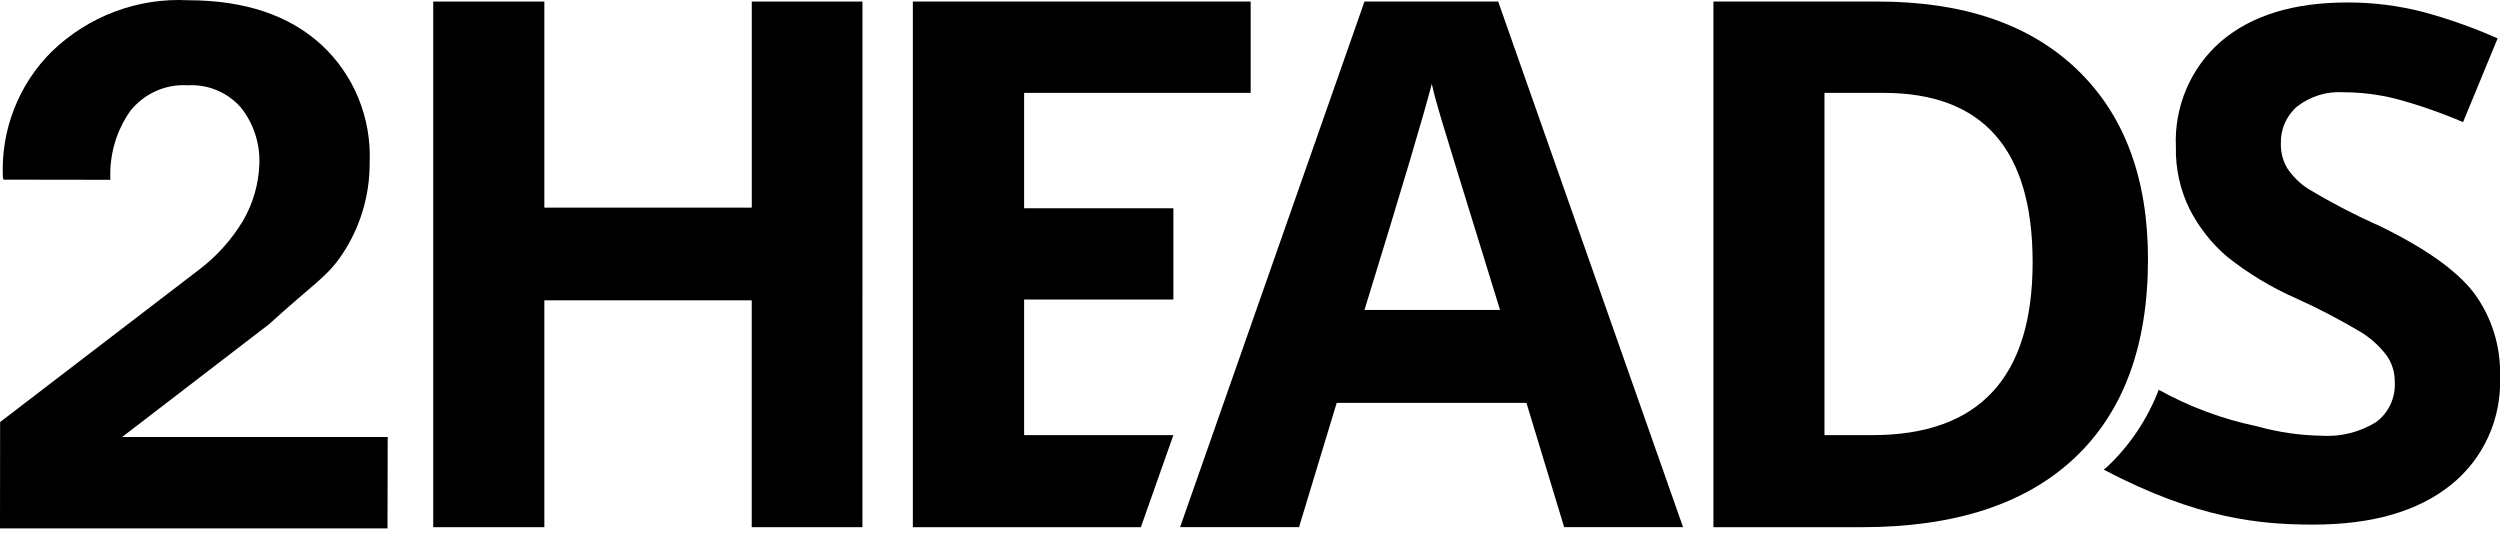 <svg width="142" height="31" viewBox="0 0 142 31" fill="none" xmlns="http://www.w3.org/2000/svg">
  <g>
    <path
      d="M22.021 24.82L22.01 30.014H0L0.006 24.292V23.972L11.26 15.353C12.283 14.589 13.149 13.629 13.81 12.527C14.374 11.556 14.691 10.456 14.731 9.328C14.778 8.156 14.403 7.007 13.676 6.098C13.299 5.674 12.834 5.341 12.314 5.124C11.794 4.907 11.234 4.812 10.673 4.845C10.053 4.804 9.432 4.915 8.863 5.169C8.293 5.422 7.792 5.811 7.4 6.302C6.6 7.438 6.202 8.817 6.27 10.213L0.203 10.204L0.163 10.076C0.102 8.753 0.318 7.431 0.797 6.199C1.276 4.967 2.006 3.852 2.939 2.929C3.969 1.933 5.187 1.162 6.519 0.66C7.852 0.159 9.27 -0.061 10.688 0.014C13.891 0.018 16.412 0.859 18.249 2.537C19.162 3.378 19.882 4.414 20.357 5.571C20.831 6.728 21.05 7.977 20.996 9.23C21.009 11.094 20.462 12.917 19.431 14.456C18.577 15.742 17.761 16.15 15.293 18.406L9.462 22.883L6.938 24.82H22.021Z"
      fill="currentColor" />
    <path
      d="M77.502 17.605C79.606 10.775 80.881 6.494 81.326 4.762C81.432 5.25 81.61 5.912 81.861 6.75C82.112 7.589 83.226 11.207 85.202 17.605H77.502ZM77.502 0.089L67.029 29.942H73.784L75.925 22.881H86.701L88.844 29.942H95.598L85.097 0.089H77.502Z"
      fill="currentColor" />
    <path
      d="M134.98 12.755C133.655 12.158 132.365 11.483 131.117 10.735C130.646 10.433 130.241 10.037 129.925 9.57C129.67 9.147 129.541 8.657 129.553 8.161C129.54 7.76 129.617 7.361 129.777 6.994C129.938 6.628 130.178 6.303 130.48 6.046C131.241 5.46 132.183 5.174 133.135 5.24C134.132 5.244 135.125 5.369 136.093 5.613C137.391 5.964 138.664 6.406 139.901 6.937L141.865 2.181C140.484 1.568 139.059 1.063 137.602 0.672C136.205 0.314 134.768 0.135 133.327 0.141C130.284 0.141 127.901 0.87 126.178 2.33C125.322 3.063 124.643 3.988 124.194 5.032C123.745 6.075 123.539 7.211 123.59 8.349C123.563 9.582 123.835 10.803 124.382 11.903C124.907 12.921 125.621 13.826 126.483 14.567C127.695 15.534 129.025 16.337 130.44 16.955C131.718 17.532 132.962 18.183 134.167 18.906C134.698 19.245 135.167 19.675 135.552 20.179C135.865 20.618 136.03 21.148 136.023 21.69C136.049 22.133 135.965 22.575 135.779 22.976C135.592 23.376 135.308 23.722 134.955 23.98C134.03 24.549 132.956 24.818 131.877 24.75C130.631 24.73 129.392 24.549 128.191 24.212C126.242 23.807 124.363 23.109 122.616 22.14C121.978 23.802 120.98 25.295 119.695 26.508C119.633 26.568 119.56 26.618 119.494 26.678C124.839 29.484 128.389 29.797 131.404 29.797C134.735 29.797 137.334 29.047 139.201 27.549C140.116 26.823 140.847 25.885 141.334 24.814C141.821 23.743 142.05 22.568 142.003 21.389C142.053 19.672 141.526 17.99 140.508 16.622C139.511 15.329 137.669 14.037 134.979 12.746"
      fill="currentColor" />
    <path
      d="M106.337 24.715H103.63V5.276H106.988C112.631 5.276 115.453 8.482 115.453 14.894C115.453 21.444 112.414 24.717 106.337 24.715ZM117.976 3.947C115.29 1.375 111.518 0.088 106.659 0.088H97.323V29.944H105.748C111.011 29.944 115.036 28.638 117.823 26.024C120.61 23.41 122.004 19.646 122.006 14.731C122.006 10.116 120.662 6.521 117.975 3.948"
      fill="currentColor" />
    <path
      d="M48.986 16.97V29.944H42.698V17.058H30.919V29.944H24.607V0.088H30.919V11.793H42.701V0.088H48.988V16.97H48.986Z"
      fill="currentColor" />
    <path
      d="M51.85 16.97V29.944H64.801L66.648 24.714H58.17V17.012H66.648V11.83H58.17V5.275H71.038V0.088H51.85V16.97Z"
      fill="currentColor" />
  </g>
</svg>
